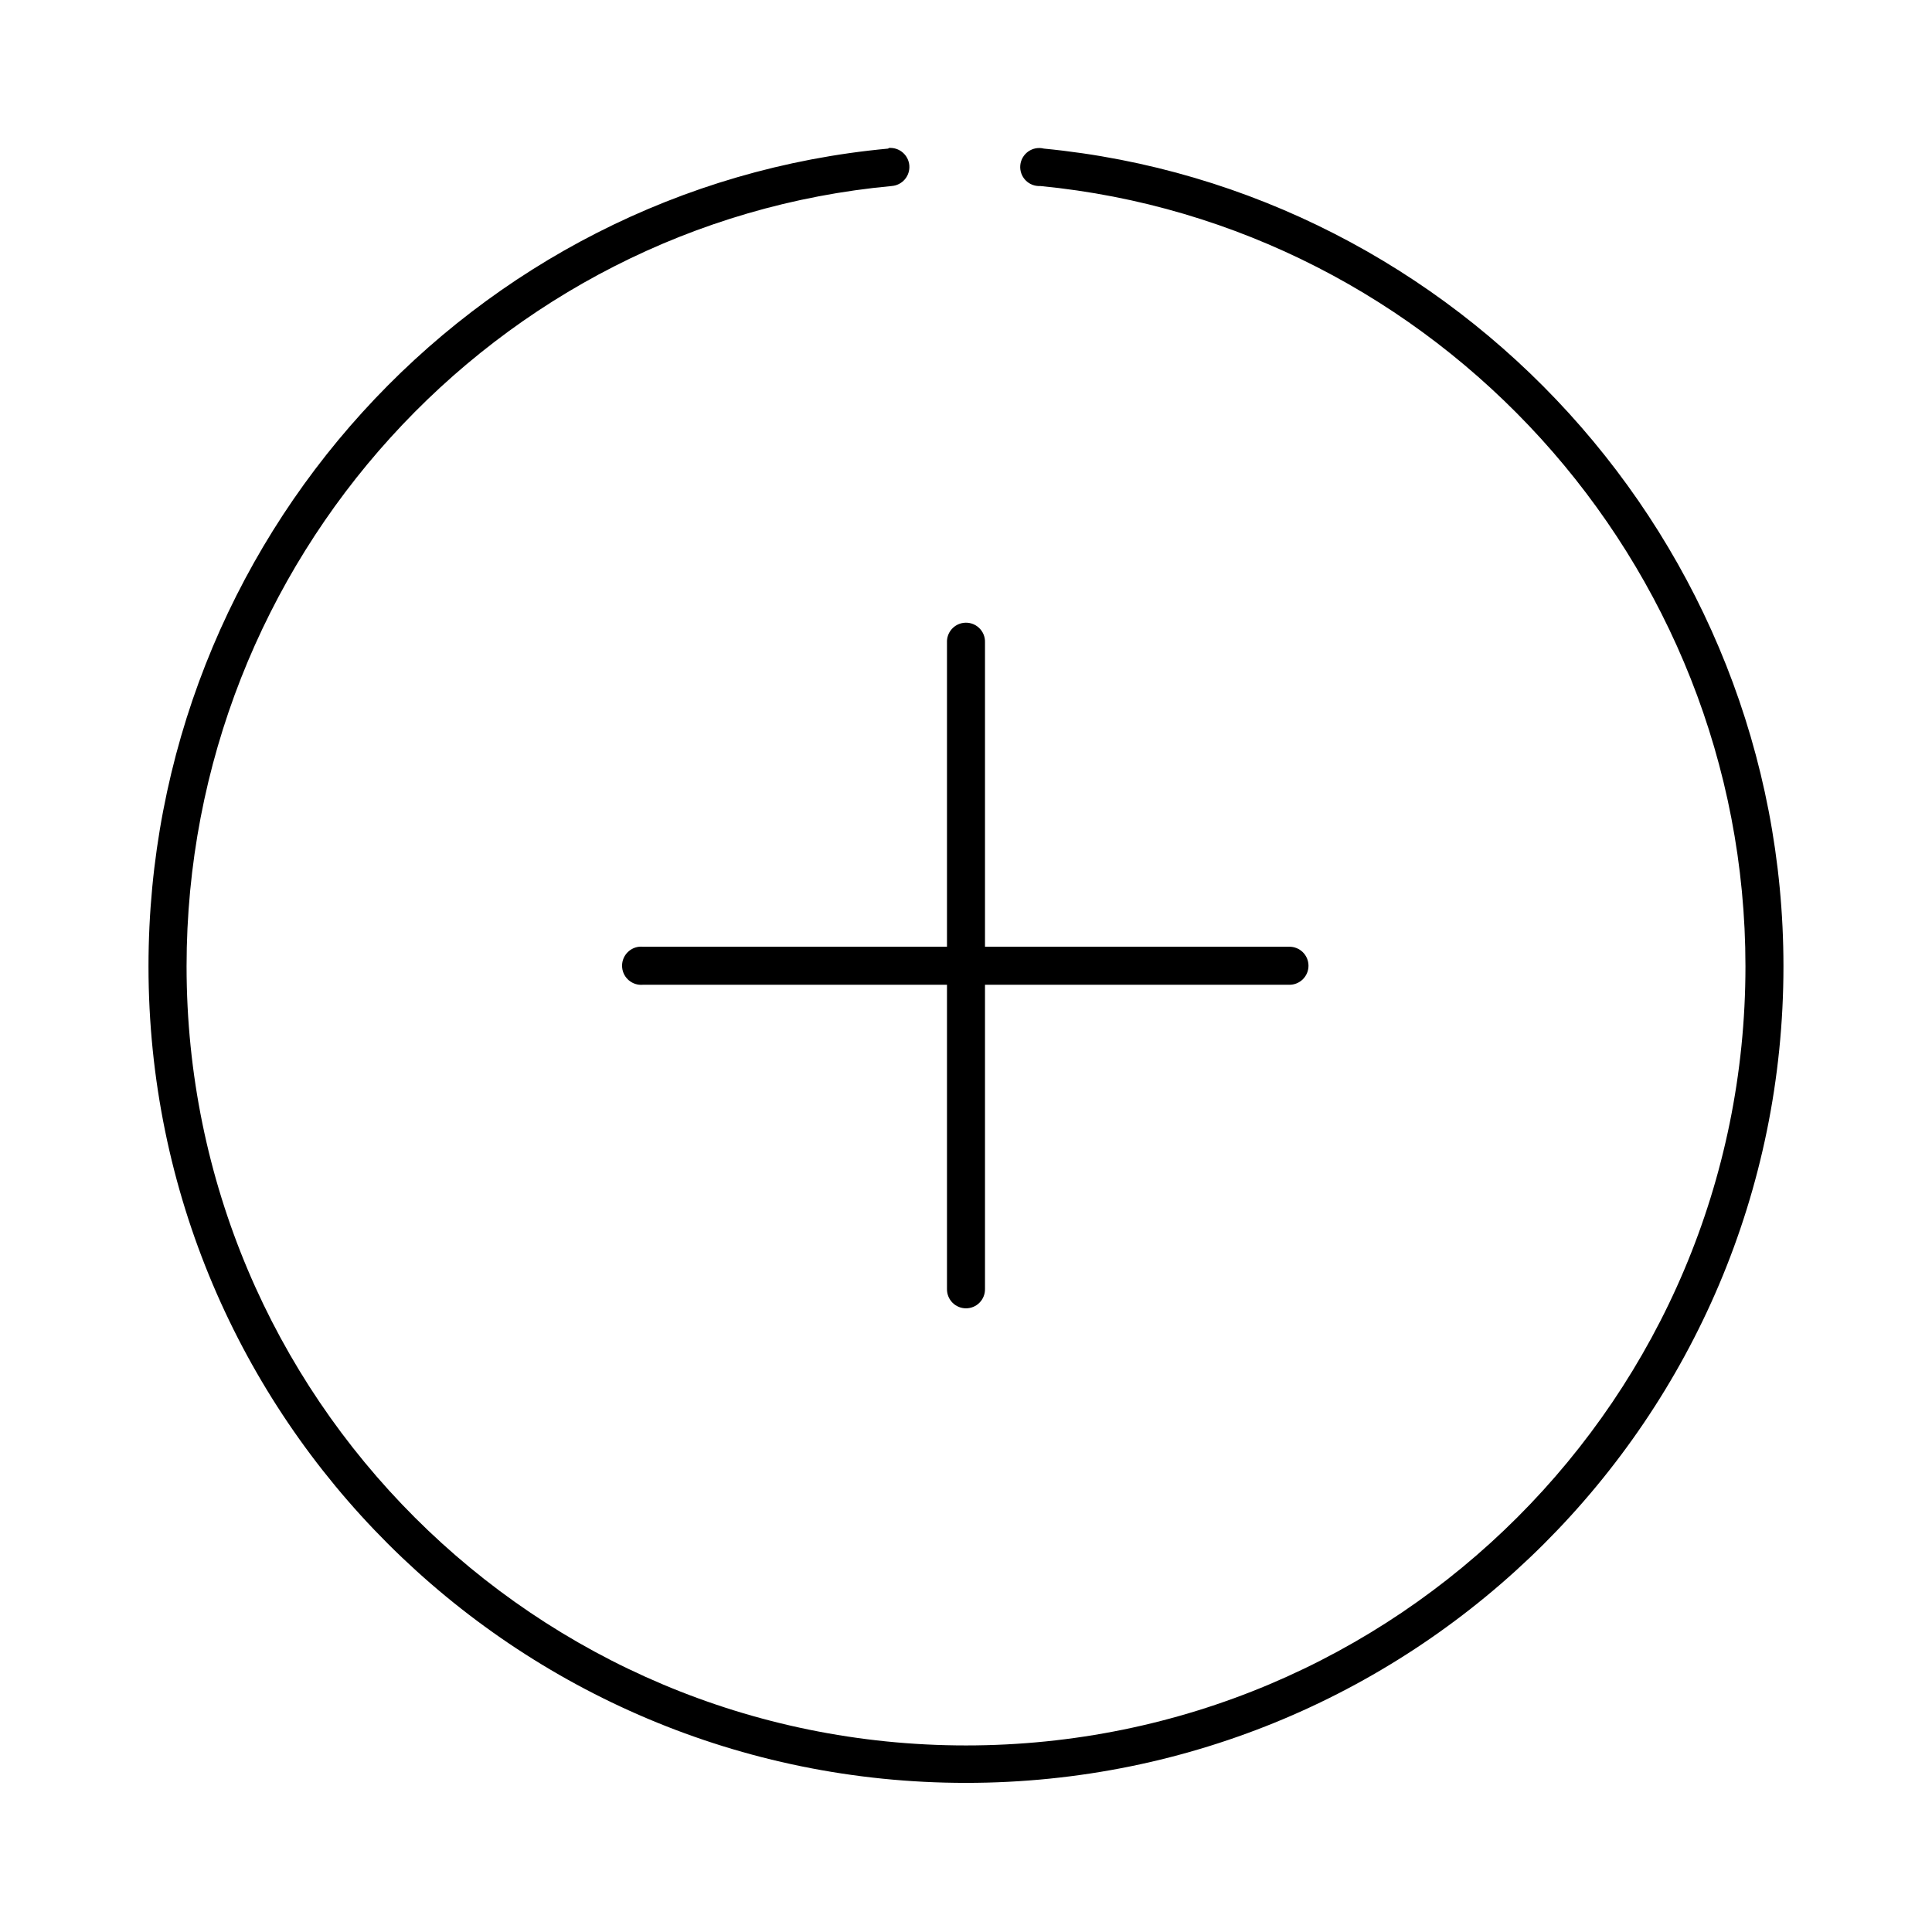<?xml version="1.0" encoding="UTF-8"?>
<!-- Uploaded to: ICON Repo, www.svgrepo.com, Generator: ICON Repo Mixer Tools -->
<svg fill="#000000" width="800px" height="800px" version="1.1" viewBox="144 144 512 512" xmlns="http://www.w3.org/2000/svg">
 <path d="m379.53 183.22c-0.055 0.051-0.105 0.105-0.156 0.16-110.19 10.191-196.02 103.91-196.02 216.71 0 119.62 97.051 216.39 216.64 216.39 119.59 0 216.64-96.77 216.64-216.39 0-112.52-86.25-206.09-196.01-216.71l0.004-0.004c-1.426-0.355-2.934-0.074-4.133 0.773-1.199 0.848-1.969 2.176-2.109 3.641-0.137 1.461 0.367 2.91 1.383 3.969 1.02 1.059 2.445 1.621 3.914 1.539 104.62 10.117 186.88 99.418 186.88 206.79 0 114.18-92.422 206.47-206.56 206.47s-206.56-92.293-206.56-206.47c0-107.69 81.852-197.07 186.88-206.79l0.004-0.004c1.336-0.102 2.578-0.73 3.453-1.75s1.305-2.344 1.203-3.684c-0.105-1.34-0.738-2.582-1.762-3.453-1.02-0.871-2.344-1.301-3.684-1.191zm19.836 125.84c-2.594 0.328-4.508 2.582-4.406 5.195v80.637h-80.609c-0.316-0.027-0.633-0.027-0.945 0-2.766 0.281-4.789 2.742-4.527 5.512 0.258 2.766 2.703 4.809 5.473 4.57h80.609v80.637-0.004c-0.02 1.352 0.504 2.652 1.449 3.613 0.949 0.961 2.238 1.5 3.59 1.5 1.348 0 2.641-0.539 3.586-1.5 0.949-0.961 1.469-2.262 1.449-3.613v-80.637h80.609v0.004c1.352 0.02 2.652-0.5 3.617-1.449 0.961-0.945 1.504-2.242 1.504-3.594 0-1.348-0.543-2.644-1.504-3.59-0.965-0.949-2.266-1.469-3.617-1.449h-80.609v-80.637c0.059-1.48-0.535-2.91-1.629-3.91-1.09-1-2.566-1.473-4.039-1.285z"/>
</svg>